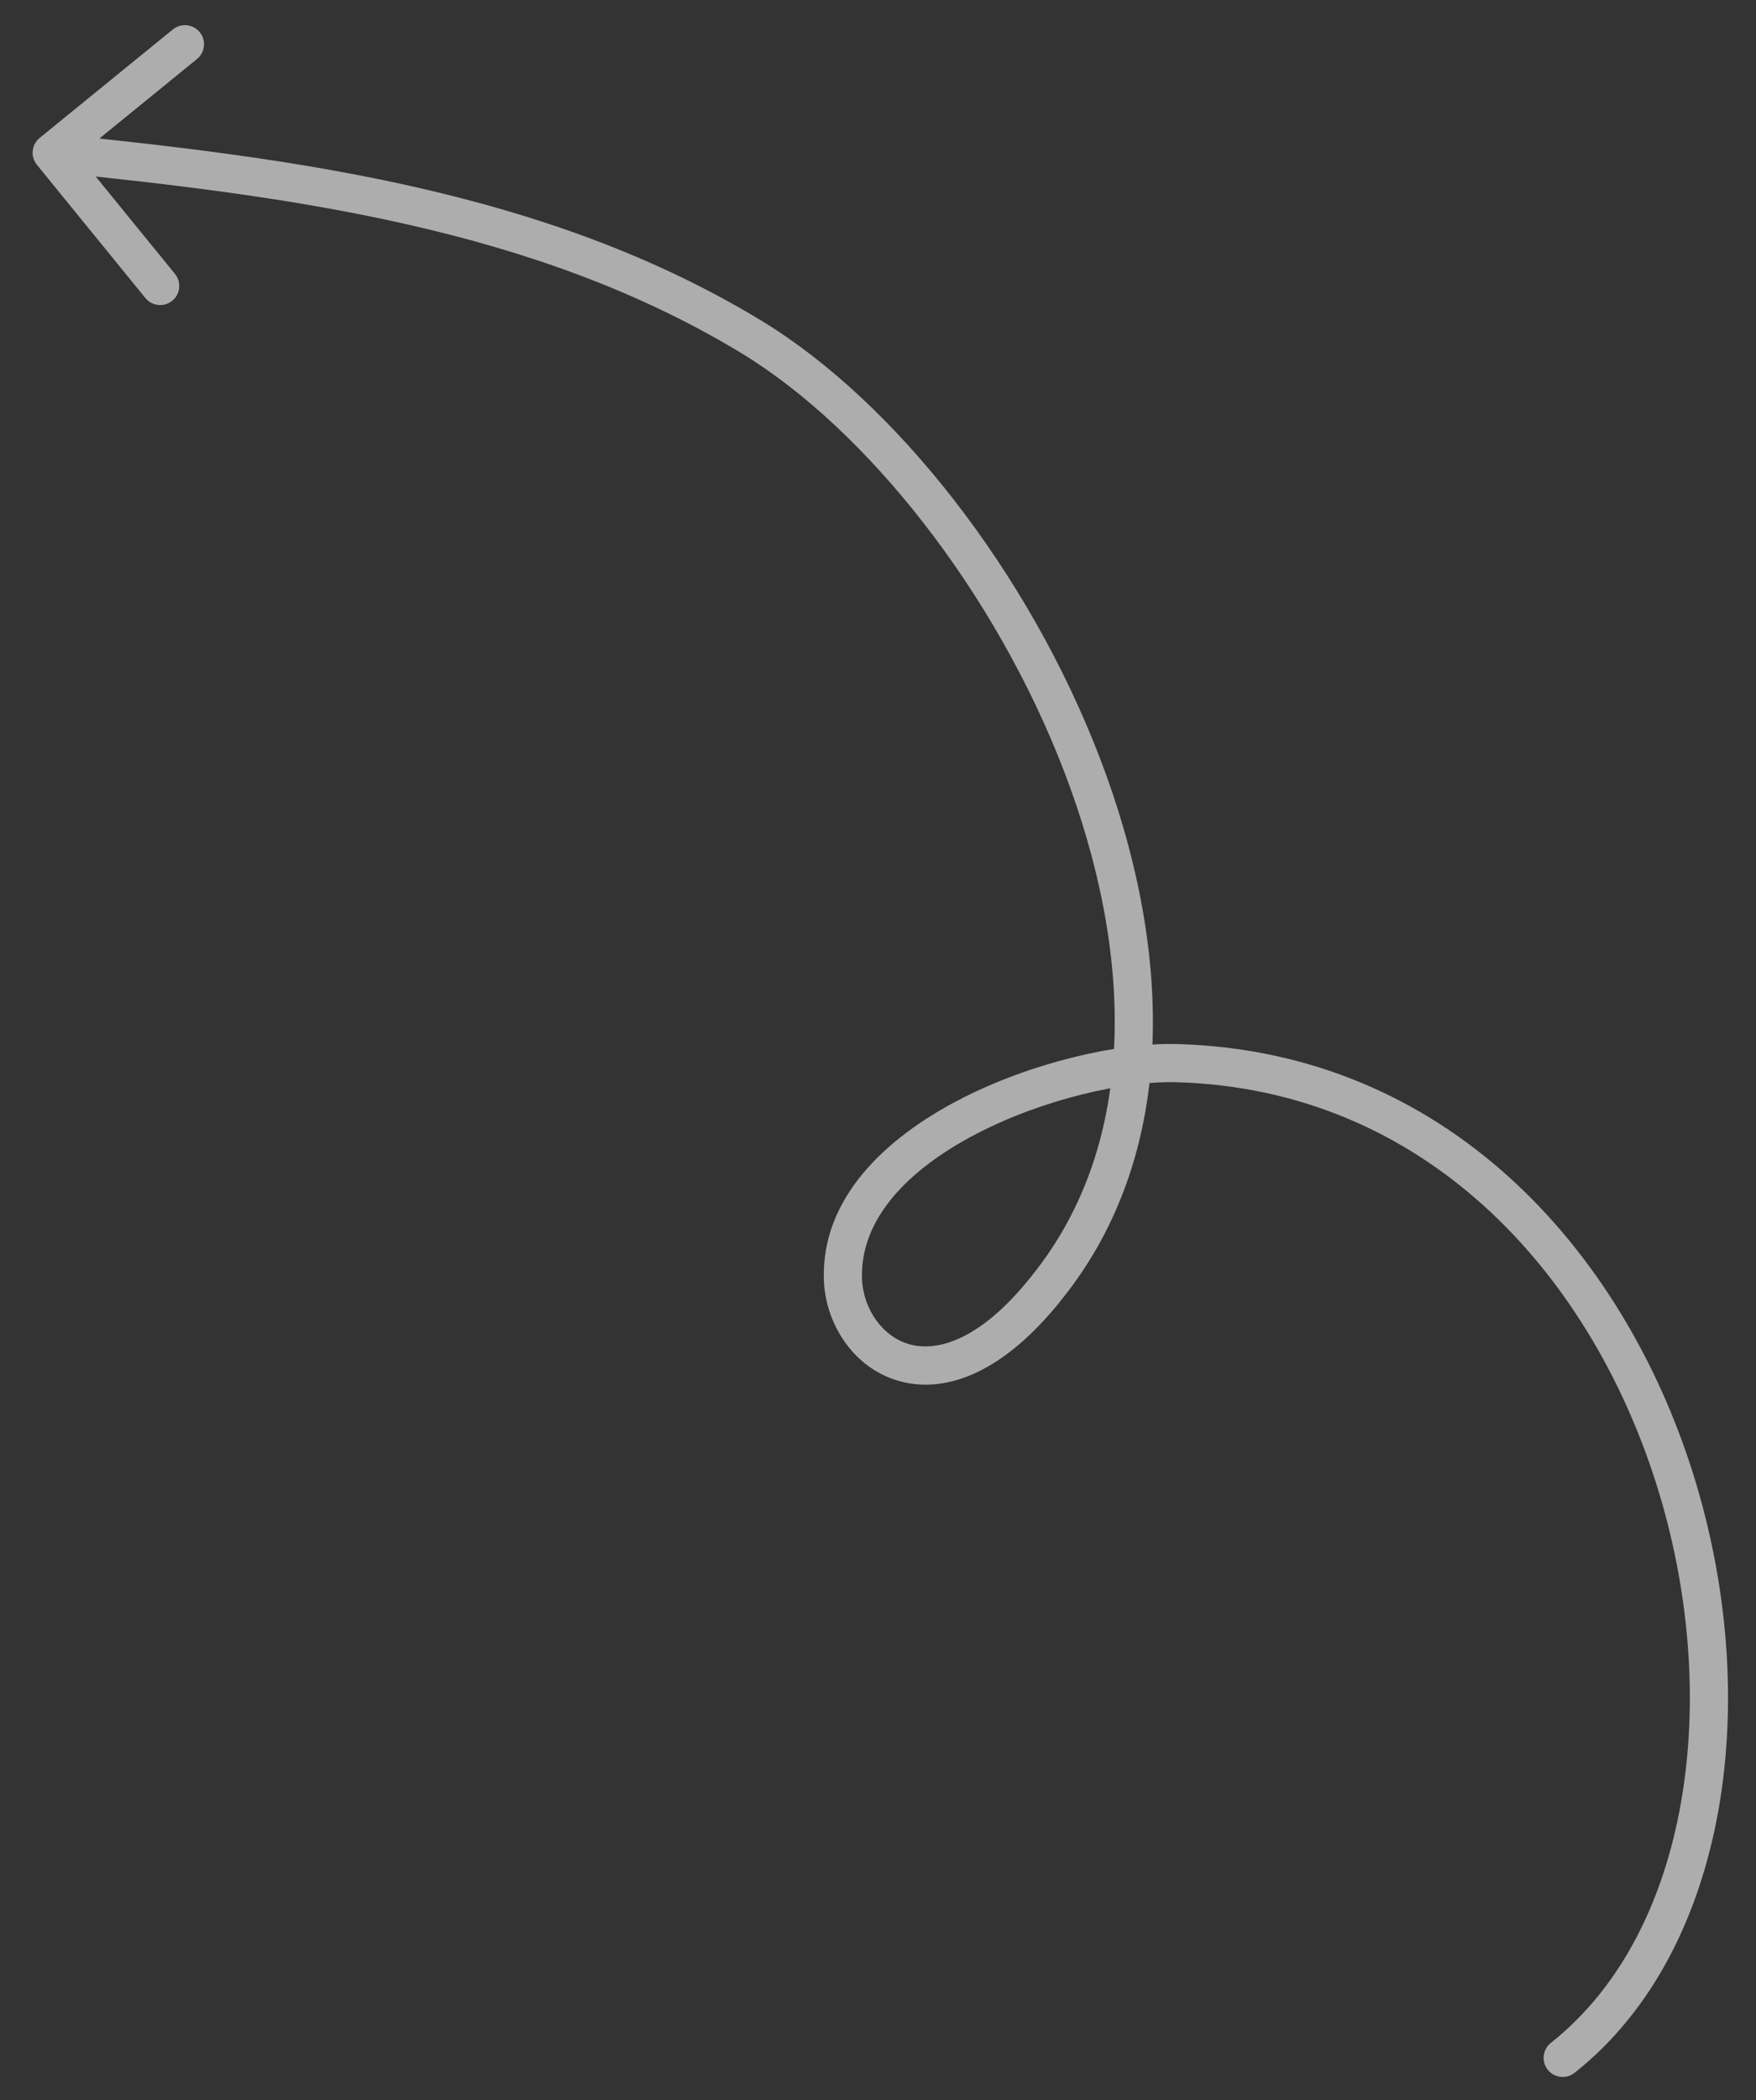<?xml version="1.0" encoding="UTF-8"?> <svg xmlns="http://www.w3.org/2000/svg" width="46" height="55" viewBox="0 0 46 55" fill="none"><rect x="0" y="0" width="46" height="55" fill="#333333" stroke="none"/><path d="M40.626 53.502C40.41 53.674 40.373 53.988 40.544 54.205C40.716 54.421 41.03 54.458 41.247 54.286L40.626 53.502ZM30.815 27.842L30.801 28.342L30.815 27.842ZM22.082 33.506L22.581 33.488L22.082 33.506ZM27.425 33.717L27.035 33.403L27.033 33.407L27.425 33.717ZM19.667 8.814L19.408 9.241L19.667 8.814ZM1.039 3.612C0.825 3.787 0.792 4.102 0.967 4.316L3.808 7.805C3.982 8.019 4.297 8.052 4.512 7.877C4.726 7.703 4.758 7.388 4.584 7.174L2.058 4.072L5.16 1.546C5.374 1.372 5.406 1.057 5.232 0.843C5.057 0.629 4.742 0.597 4.528 0.771L1.039 3.612ZM41.247 54.286C43.305 52.657 44.533 50.16 45.022 47.375C45.51 44.587 45.264 41.476 44.34 38.556C42.495 32.727 37.887 27.535 30.829 27.343L30.801 28.342C37.297 28.52 41.623 33.287 43.387 38.858C44.267 41.639 44.495 44.588 44.036 47.202C43.578 49.819 42.441 52.065 40.626 53.502L41.247 54.286ZM30.829 27.343C29.322 27.302 27.023 27.815 25.111 28.81C23.225 29.793 21.507 31.362 21.582 33.523L22.581 33.488C22.528 31.939 23.766 30.638 25.573 29.697C27.354 28.77 29.486 28.306 30.801 28.342L30.829 27.343ZM21.582 33.523C21.622 34.665 22.354 35.843 23.574 36.174C24.825 36.514 26.331 35.905 27.817 34.027L27.033 33.407C25.657 35.145 24.524 35.396 23.836 35.209C23.117 35.014 22.609 34.278 22.581 33.488L21.582 33.523ZM27.814 34.03C30.962 30.119 30.673 24.709 28.814 19.856C26.952 14.996 23.458 10.524 19.926 8.386L19.408 9.241C22.709 11.24 26.078 15.511 27.88 20.214C29.684 24.924 29.857 29.897 27.035 33.403L27.814 34.03ZM19.926 8.386C14.292 4.975 7.701 4.147 1.405 3.503L1.304 4.497C7.617 5.144 13.991 5.962 19.408 9.241L19.926 8.386Z" fill="white" fill-opacity="0.6"></path></svg> 